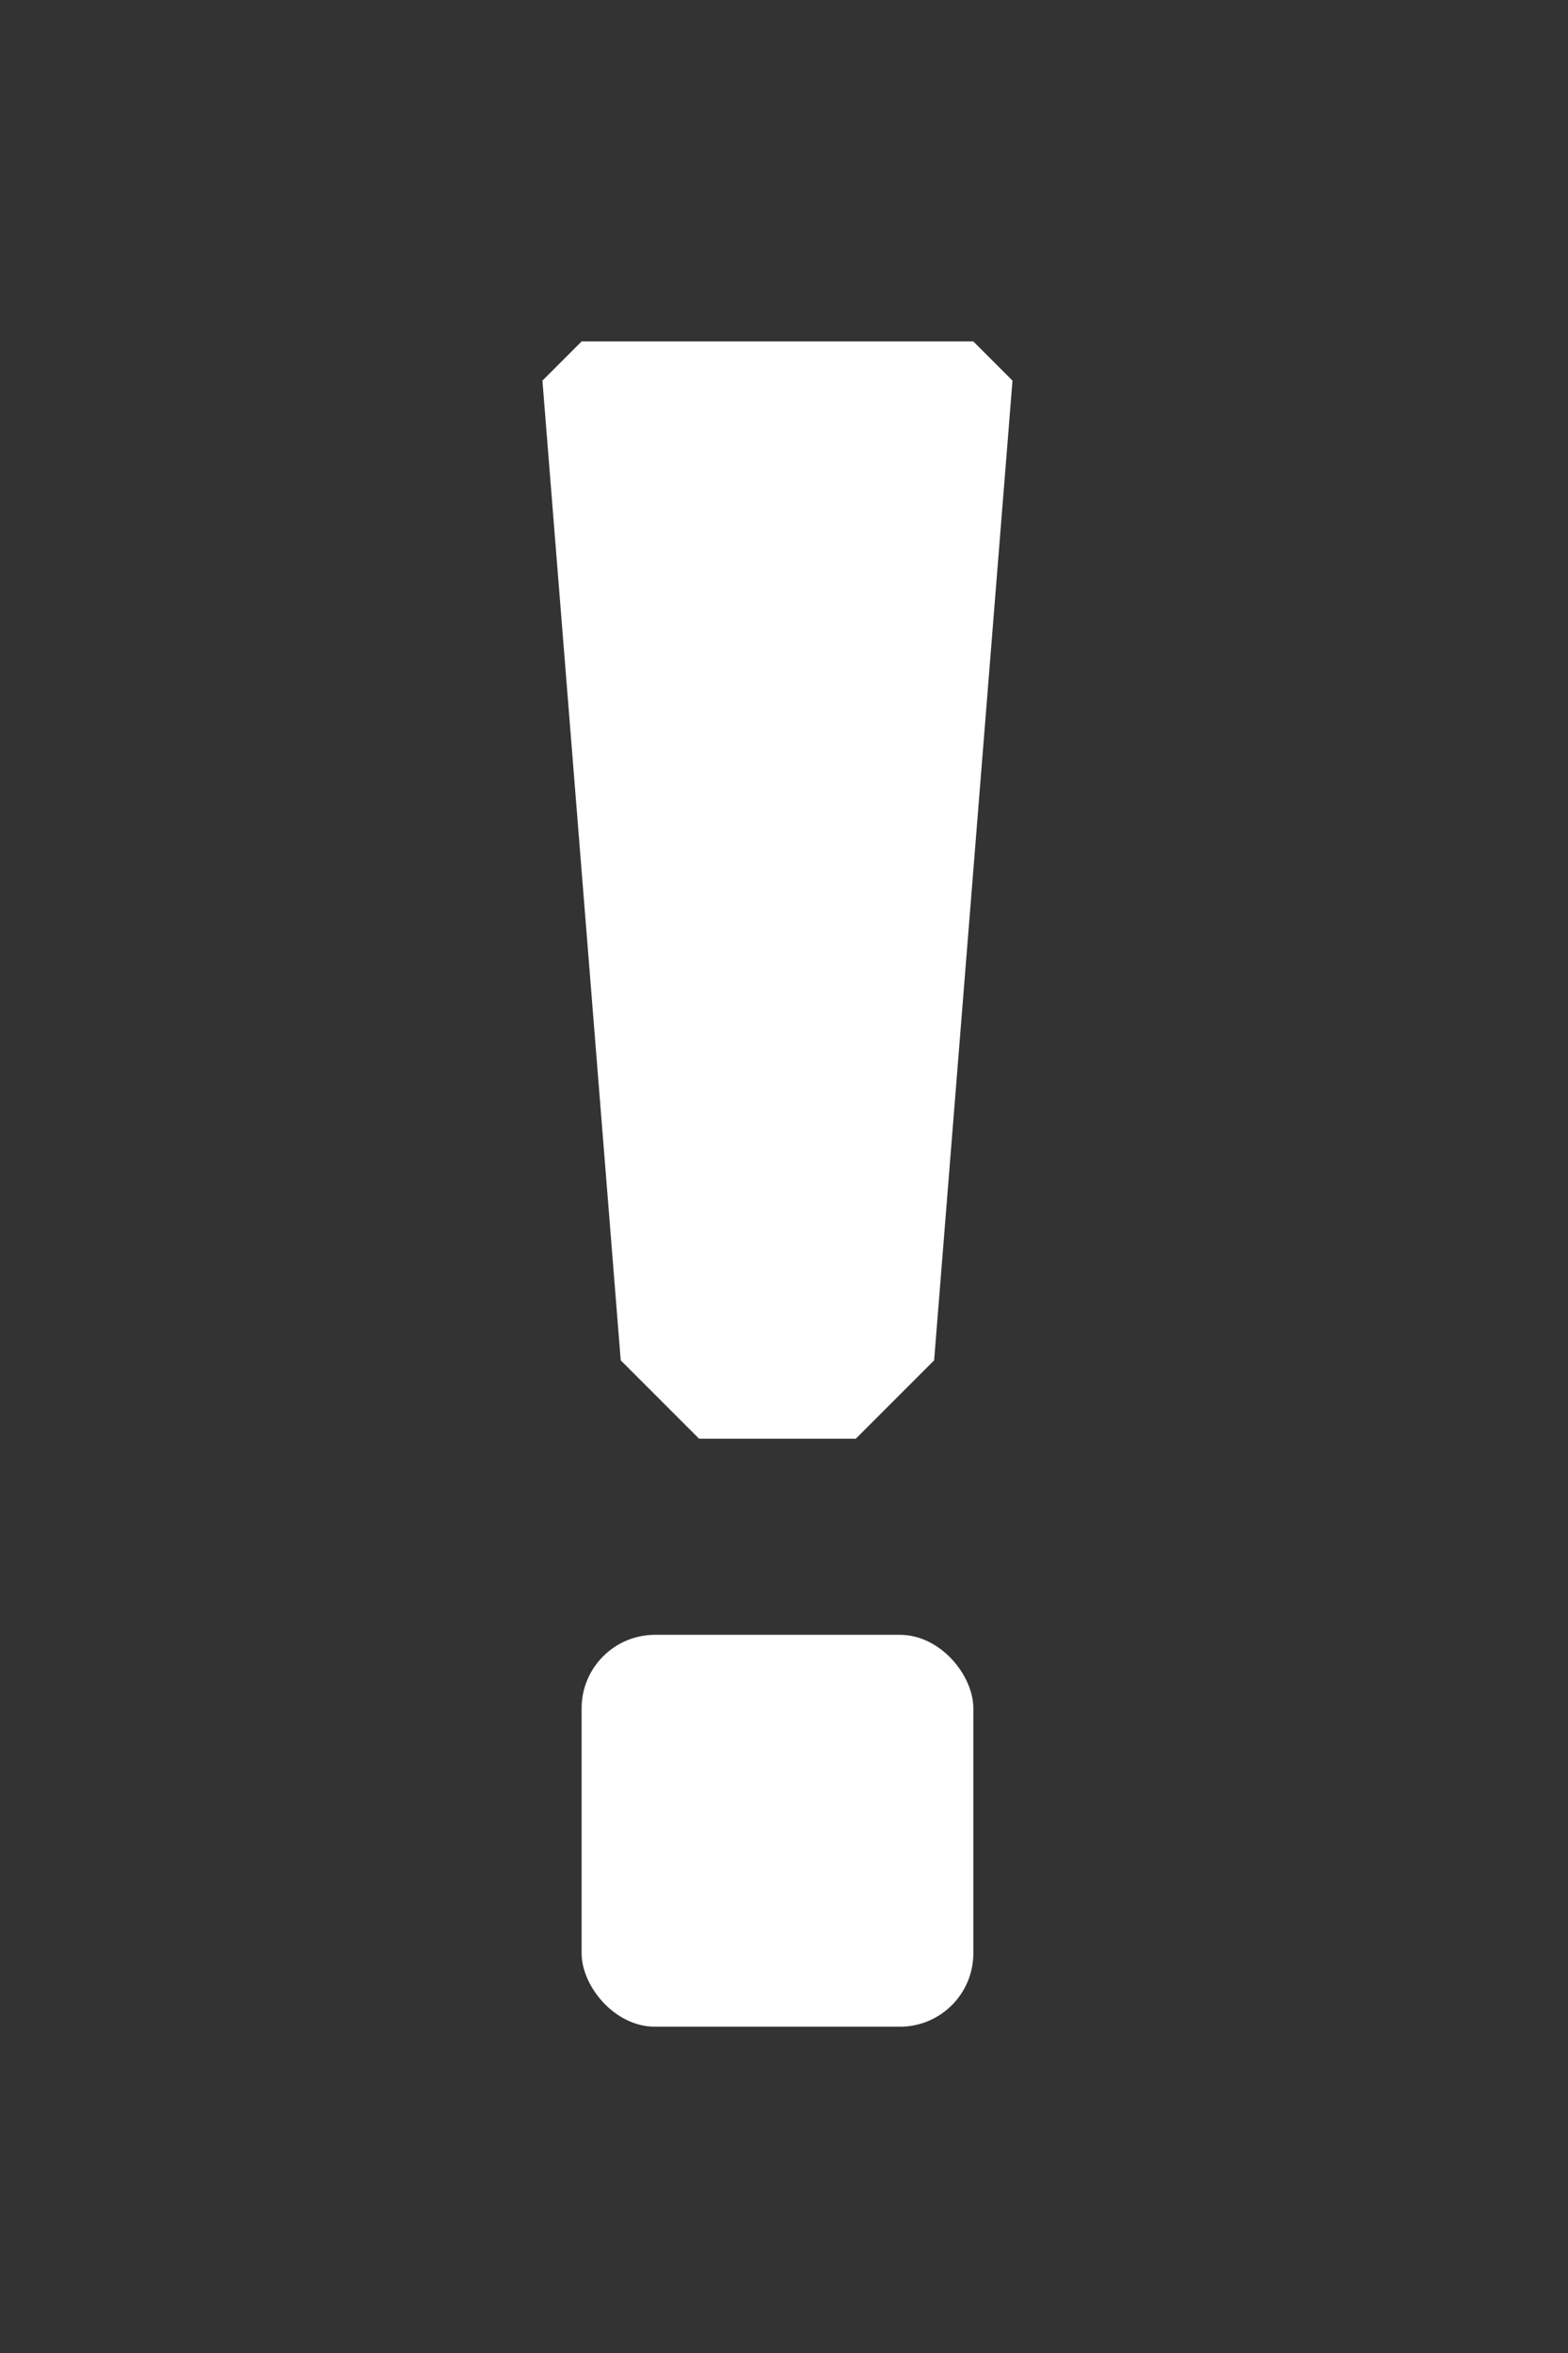 <svg width="40" height="60" xmlns="http://www.w3.org/2000/svg"><rect width="100%" height="100%" fill="#333333" stroke="none"/><g transform="translate(-216.74 -415.04) scale(.621)" fill="#fff"><path d="M371.3 683.97l1.61-1.61H389l1.61 1.61-3.219 40.23-3.218 3.218h-6.437l-3.219-3.218z"/><rect x="372.91" y="735.47" width="16.092" height="16.092" ry="3.017" color="#000"/></g></svg>
